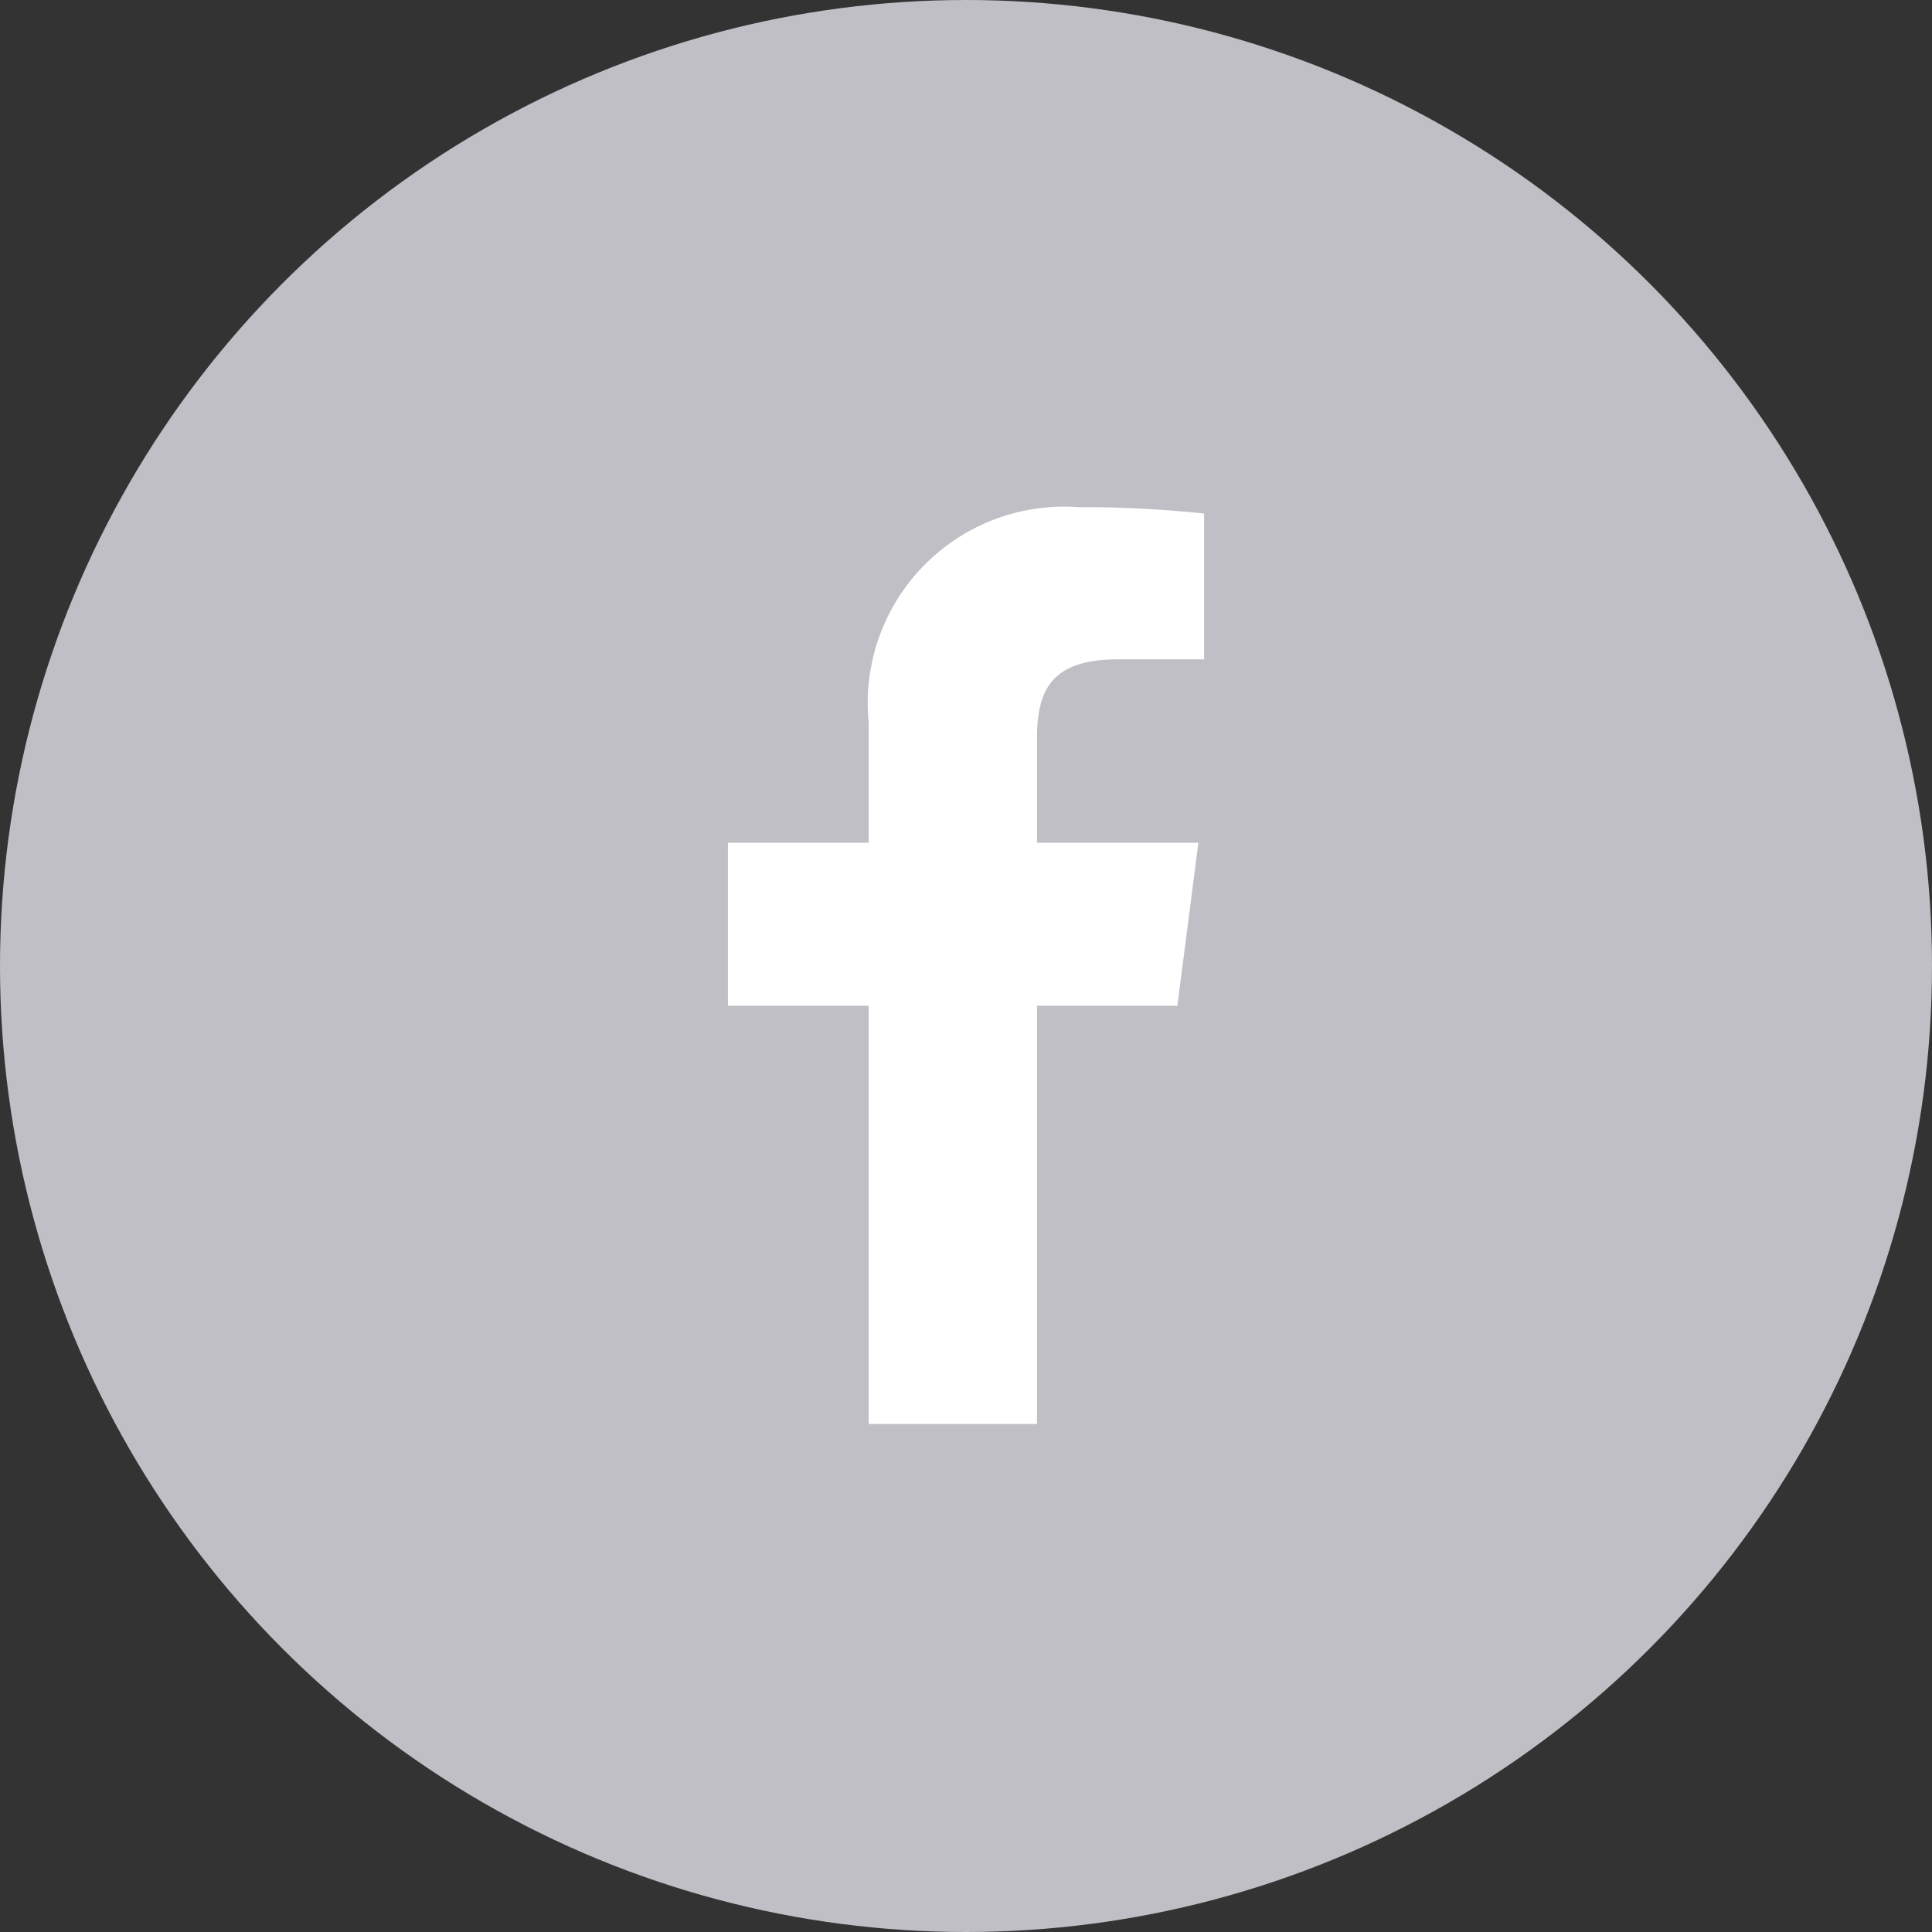 <svg xmlns="http://www.w3.org/2000/svg" width="32" height="32" viewBox="0 0 32 32">
  <rect x="0" y="0" width="32" height="32" fill="#333333" stroke="none"/>
  <defs>
    <style>
      .cls-1 {
        fill: #c0bfc6;
      }

      .cls-2 {
        fill: #fff;
      }
    </style>
  </defs>
  <g id="img_sns_facebook" transform="translate(-182 -2270)">
    <circle id="타원_1935" data-name="타원 1935" class="cls-1" cx="16" cy="16" r="16" transform="translate(182 2270)"/>
    <path id="패스_24886" data-name="패스 24886" class="cls-2" d="M5.119,15.186V8.259H7.444l.348-2.7H5.119V3.836c0-.782.217-1.315,1.337-1.315H7.887V.106A19.369,19.369,0,0,0,5.8,0,3.253,3.253,0,0,0,2.331,3.568V5.559H0v2.7H2.331v6.927Z" transform="translate(194.057 2278.4)"/>
  </g>
</svg>
